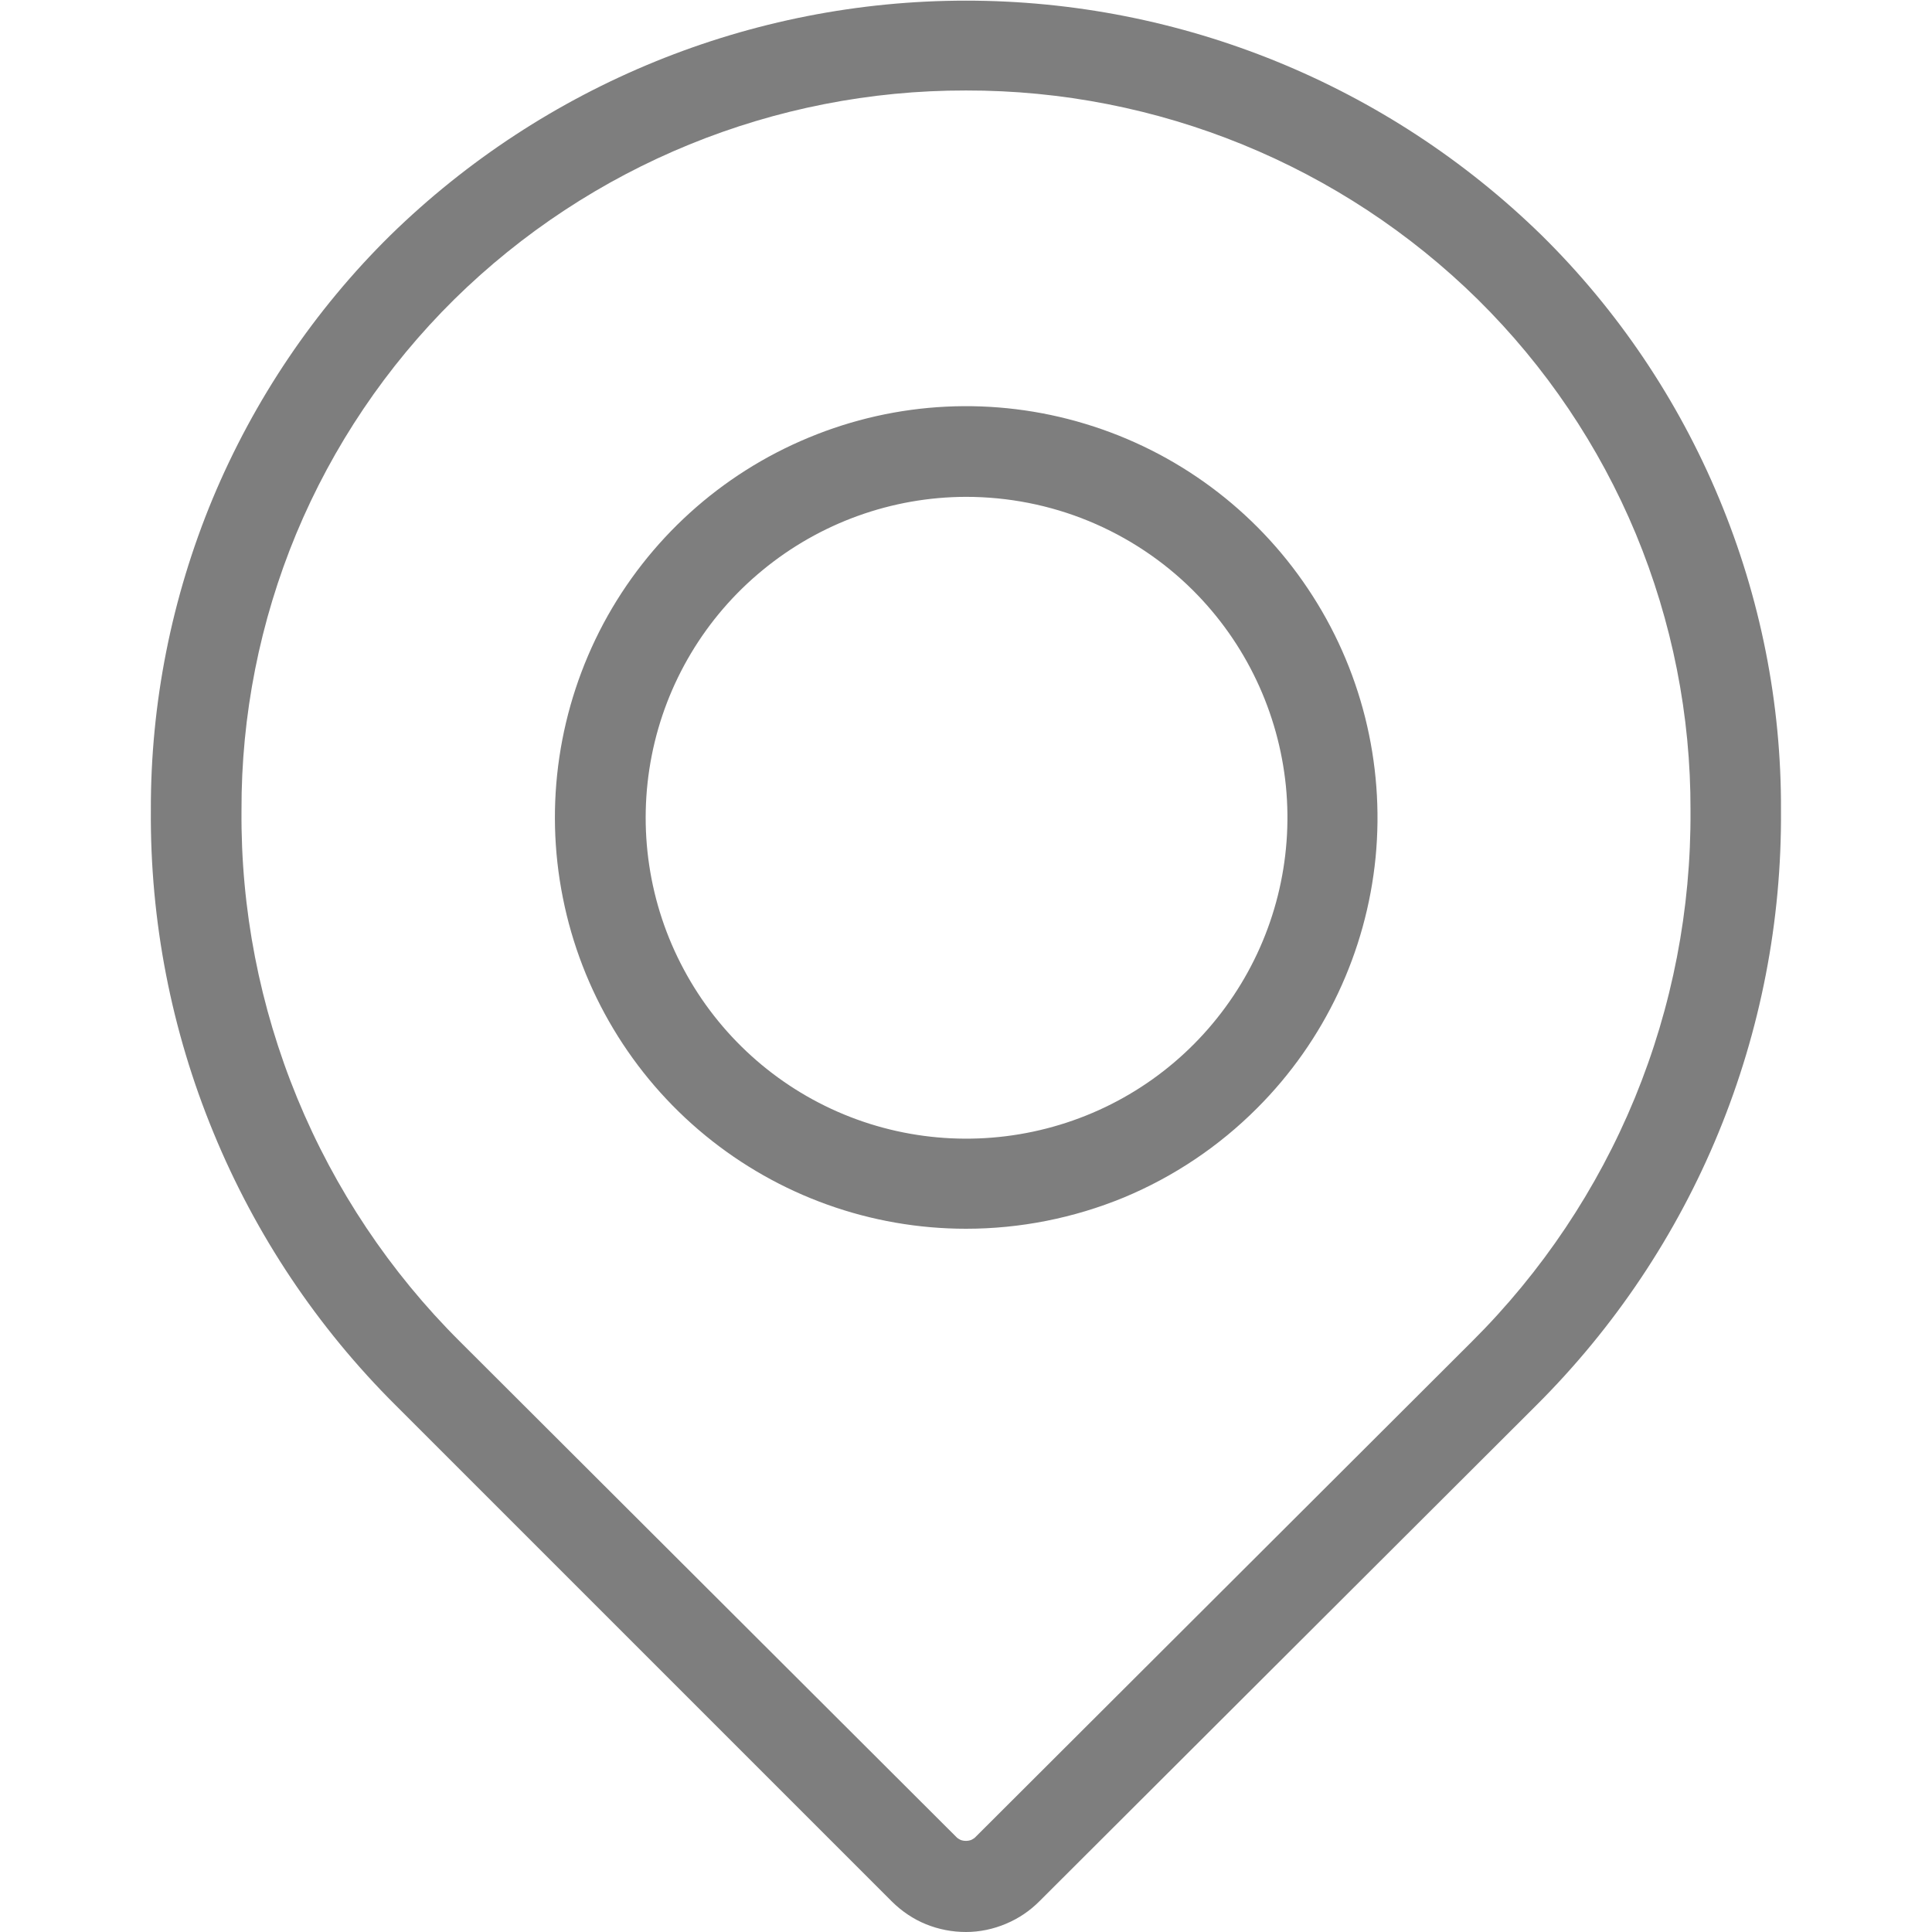 <svg width="12" height="12" viewBox="0 0 12 12" fill="none" xmlns="http://www.w3.org/2000/svg">
<g clip-path="url(#clip0_531_1630)">
<path d="M6 12C5.915 12 5.831 11.984 5.752 11.952C5.673 11.92 5.602 11.872 5.541 11.812L2.459 8.73C1.972 8.246 1.587 7.67 1.326 7.035C1.064 6.4 0.932 5.72 0.937 5.033C0.935 4.369 1.066 3.711 1.321 3.097C1.577 2.484 1.952 1.927 2.425 1.461C3.381 0.527 4.664 0.004 6 0.004C7.336 0.004 8.619 0.527 9.575 1.461C10.048 1.927 10.423 2.484 10.678 3.097C10.934 3.711 11.065 4.369 11.062 5.033C11.067 5.72 10.935 6.4 10.674 7.035C10.413 7.67 10.027 8.246 9.541 8.73L6.458 11.807C6.398 11.868 6.327 11.916 6.248 11.949C6.17 11.982 6.085 12 6 12ZM6 0.562C4.81 0.56 3.668 1.026 2.82 1.861C2.4 2.276 2.067 2.77 1.84 3.315C1.614 3.86 1.498 4.444 1.5 5.034C1.495 5.647 1.613 6.253 1.846 6.82C2.079 7.386 2.422 7.9 2.856 8.332L5.938 11.408C5.946 11.417 5.956 11.423 5.966 11.428C5.977 11.432 5.988 11.434 5.999 11.434C6.011 11.434 6.022 11.432 6.033 11.428C6.043 11.423 6.053 11.417 6.061 11.408L9.143 8.332C9.577 7.9 9.921 7.386 10.154 6.82C10.387 6.253 10.504 5.647 10.5 5.034C10.502 4.444 10.386 3.86 10.16 3.315C9.933 2.77 9.6 2.276 9.18 1.861C8.332 1.026 7.189 0.56 6 0.562Z" fill="#7E7E7E"/>
<path d="M6 7.632C5.409 7.632 4.837 7.427 4.38 7.052C3.923 6.677 3.611 6.155 3.496 5.576C3.38 4.996 3.47 4.395 3.748 3.873C4.027 3.352 4.477 2.944 5.023 2.718C5.569 2.491 6.176 2.461 6.742 2.633C7.307 2.804 7.796 3.166 8.124 3.657C8.453 4.148 8.601 4.738 8.544 5.326C8.486 5.914 8.227 6.464 7.809 6.882C7.572 7.12 7.29 7.309 6.98 7.438C6.669 7.566 6.336 7.632 6 7.632ZM6 3.086C5.539 3.087 5.093 3.248 4.737 3.541C4.381 3.833 4.137 4.241 4.048 4.693C3.959 5.145 4.029 5.615 4.247 6.021C4.464 6.427 4.816 6.746 5.242 6.922C5.668 7.098 6.142 7.12 6.583 6.986C7.025 6.852 7.405 6.569 7.661 6.185C7.917 5.802 8.032 5.342 7.987 4.883C7.941 4.424 7.738 3.995 7.412 3.669C7.227 3.484 7.006 3.337 6.764 3.237C6.522 3.137 6.262 3.086 6 3.086Z" fill="#7E7E7E"/>
</g>
<defs>
<clipPath id="clip0_531_1630">
<rect width="12" height="12" fill="white"/>
</clipPath>
</defs>
</svg>

